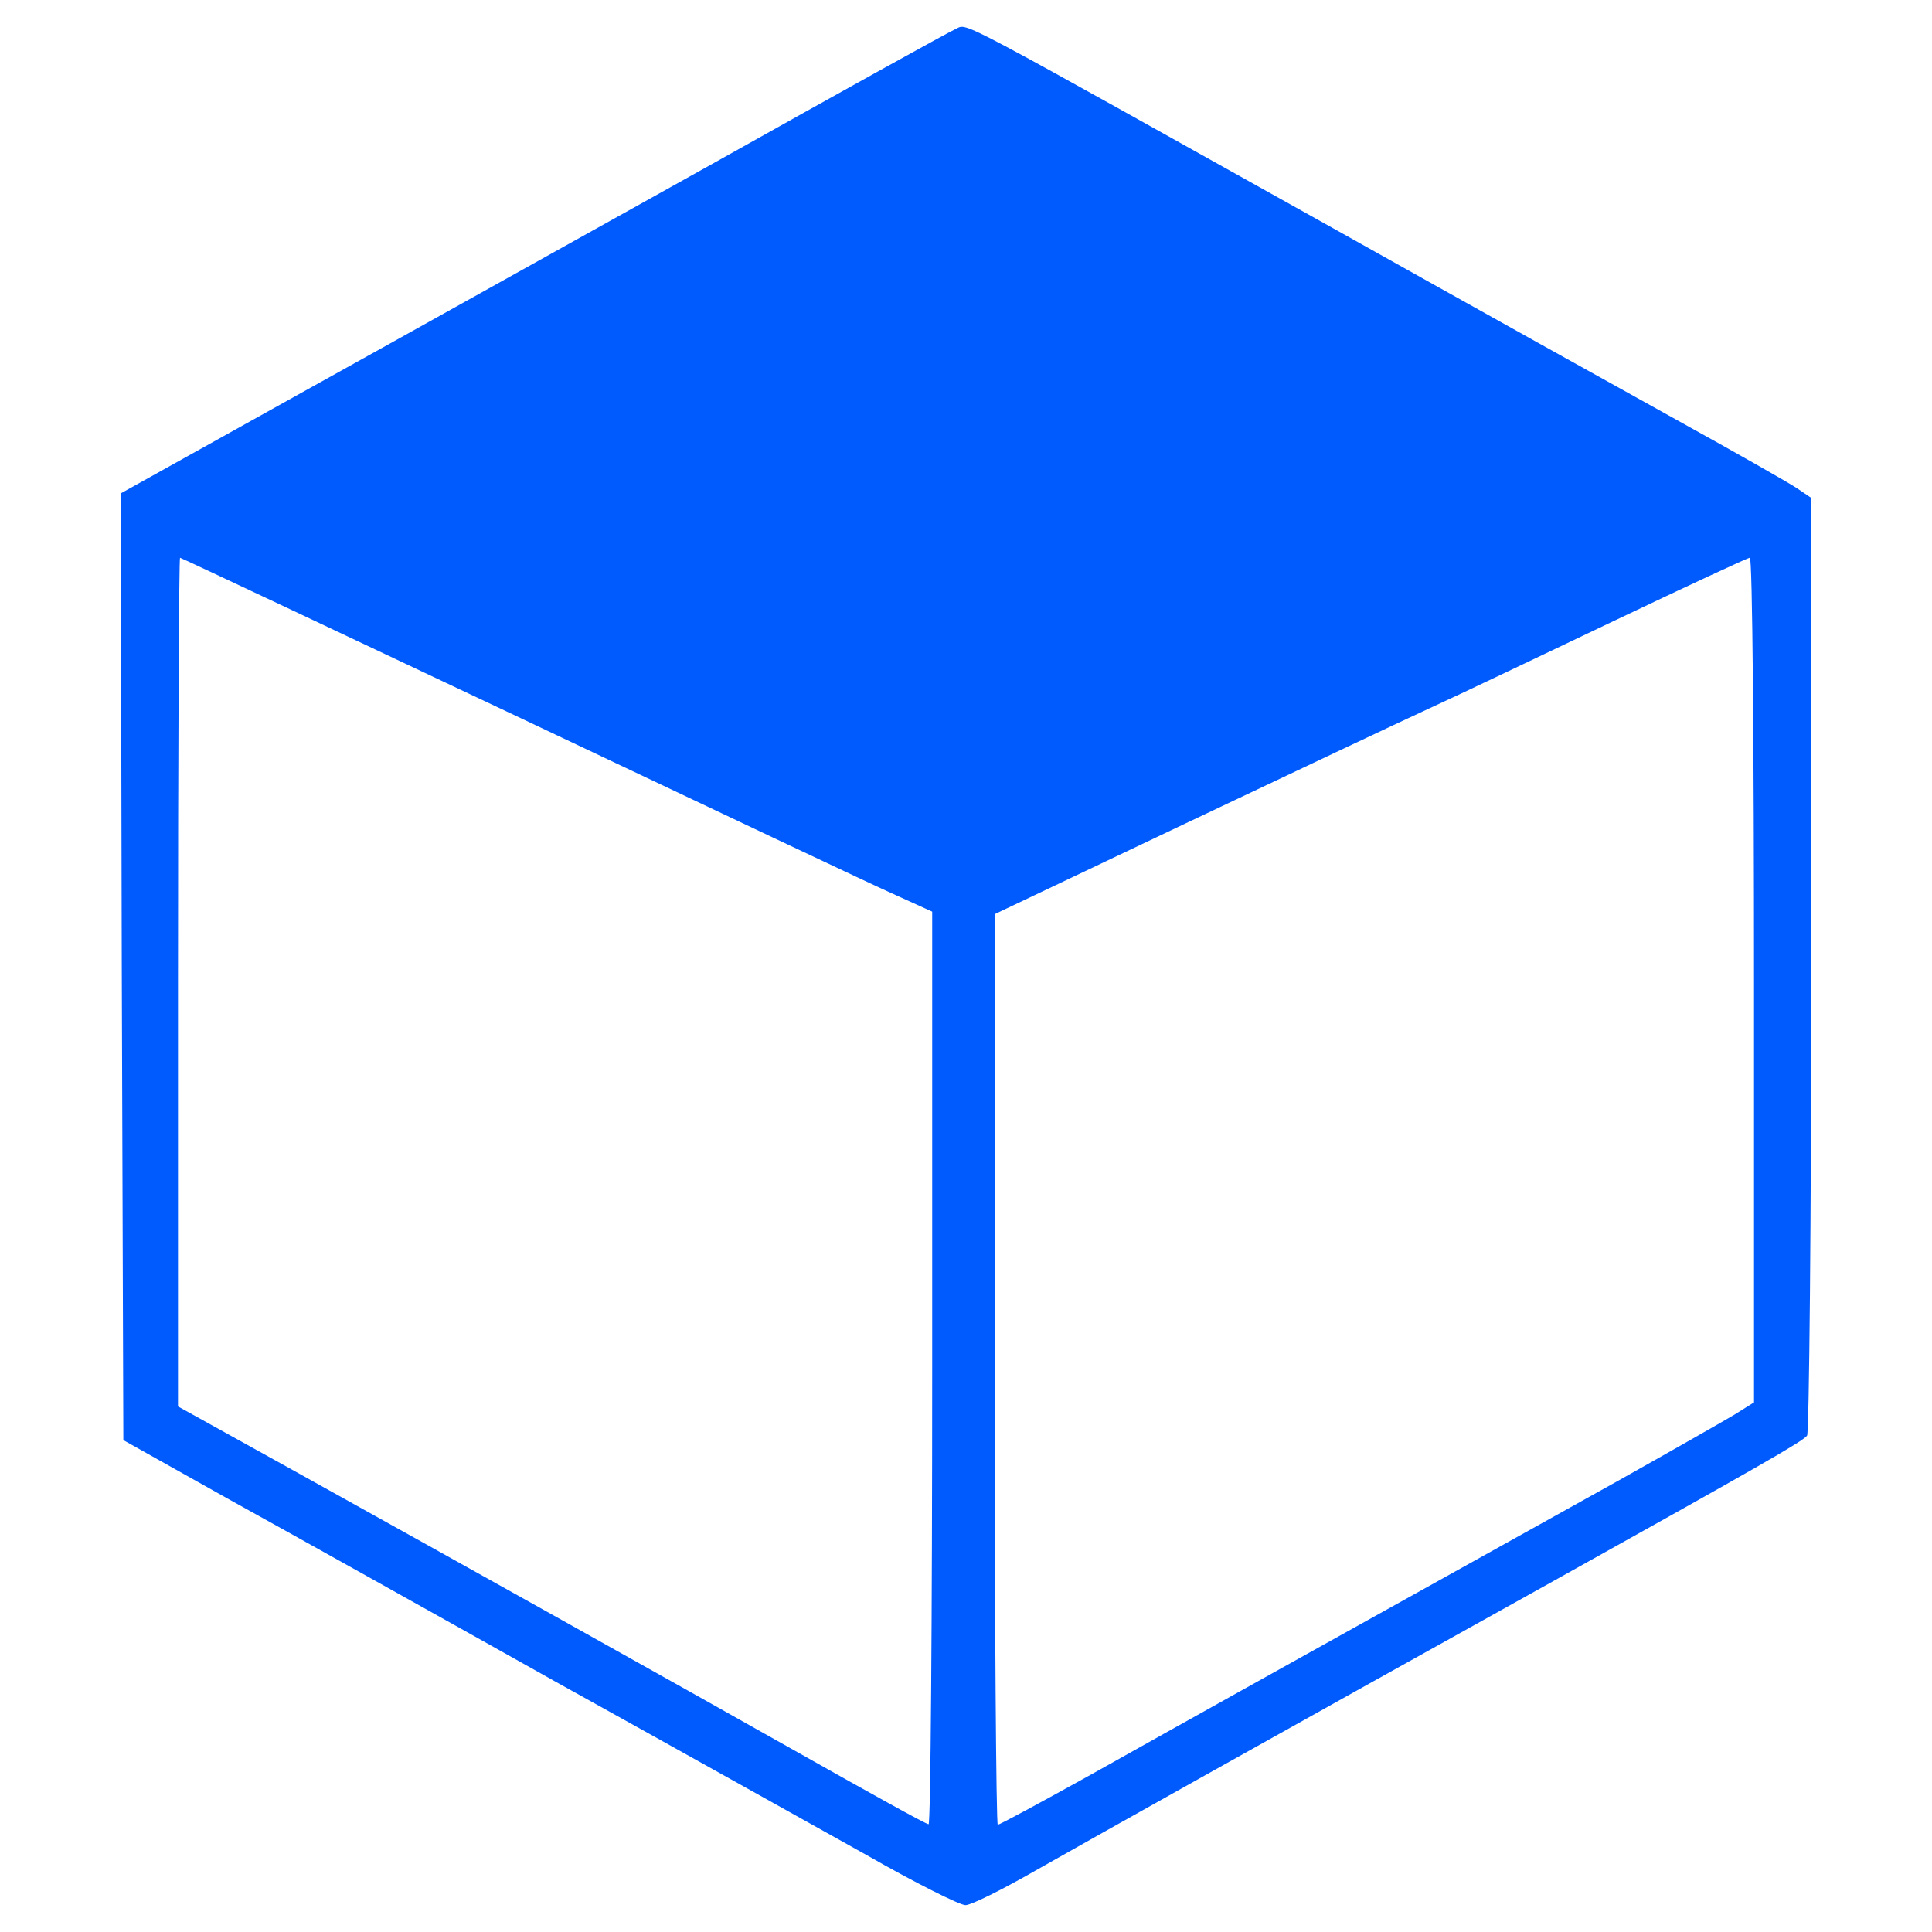 <svg width="32" height="32" viewBox="0 0 32 32" fill="none" xmlns="http://www.w3.org/2000/svg">
<path d="M14.363 30.731C13.553 30.281 11.236 28.982 9.194 27.85C7.161 26.709 4.714 25.343 3.766 24.819L2.043 23.853L2.017 16.008L2 8.172L4.99 6.507C6.644 5.59 9.711 3.875 11.822 2.701C13.932 1.518 15.733 0.519 15.836 0.477C16.035 0.386 15.733 0.236 22.16 3.825C24.314 5.033 26.855 6.448 27.803 6.973C28.751 7.497 29.63 7.997 29.767 8.089L30 8.247V15.966C30 20.213 29.965 23.728 29.931 23.778C29.871 23.869 29.078 24.319 25.735 26.184C21.393 28.599 18.033 30.481 17.154 30.981C16.603 31.297 16.086 31.555 15.991 31.555C15.897 31.555 15.164 31.189 14.363 30.731ZM15.44 22.662V15.1L14.854 14.834C14.527 14.692 11.735 13.368 8.642 11.903C5.541 10.437 2.999 9.238 2.982 9.238C2.965 9.238 2.948 12.402 2.948 16.266V23.295L4.826 24.336C7.807 25.993 11.012 27.783 13.243 29.041C14.38 29.682 15.337 30.215 15.38 30.215C15.414 30.223 15.44 26.817 15.44 22.662ZM18.059 29.399C19.395 28.649 22.246 27.059 26.769 24.544C27.674 24.036 28.553 23.536 28.733 23.428L29.052 23.228V16.233C29.052 12.386 29.026 9.238 28.983 9.238C28.949 9.238 27.932 9.713 26.726 10.287C25.52 10.862 24.142 11.52 23.668 11.736C23.194 11.953 21.385 12.81 19.644 13.635L16.474 15.142V22.678C16.474 26.826 16.5 30.223 16.526 30.223C16.56 30.223 17.249 29.848 18.059 29.399Z" fill="#005BFF"/>
</svg>
